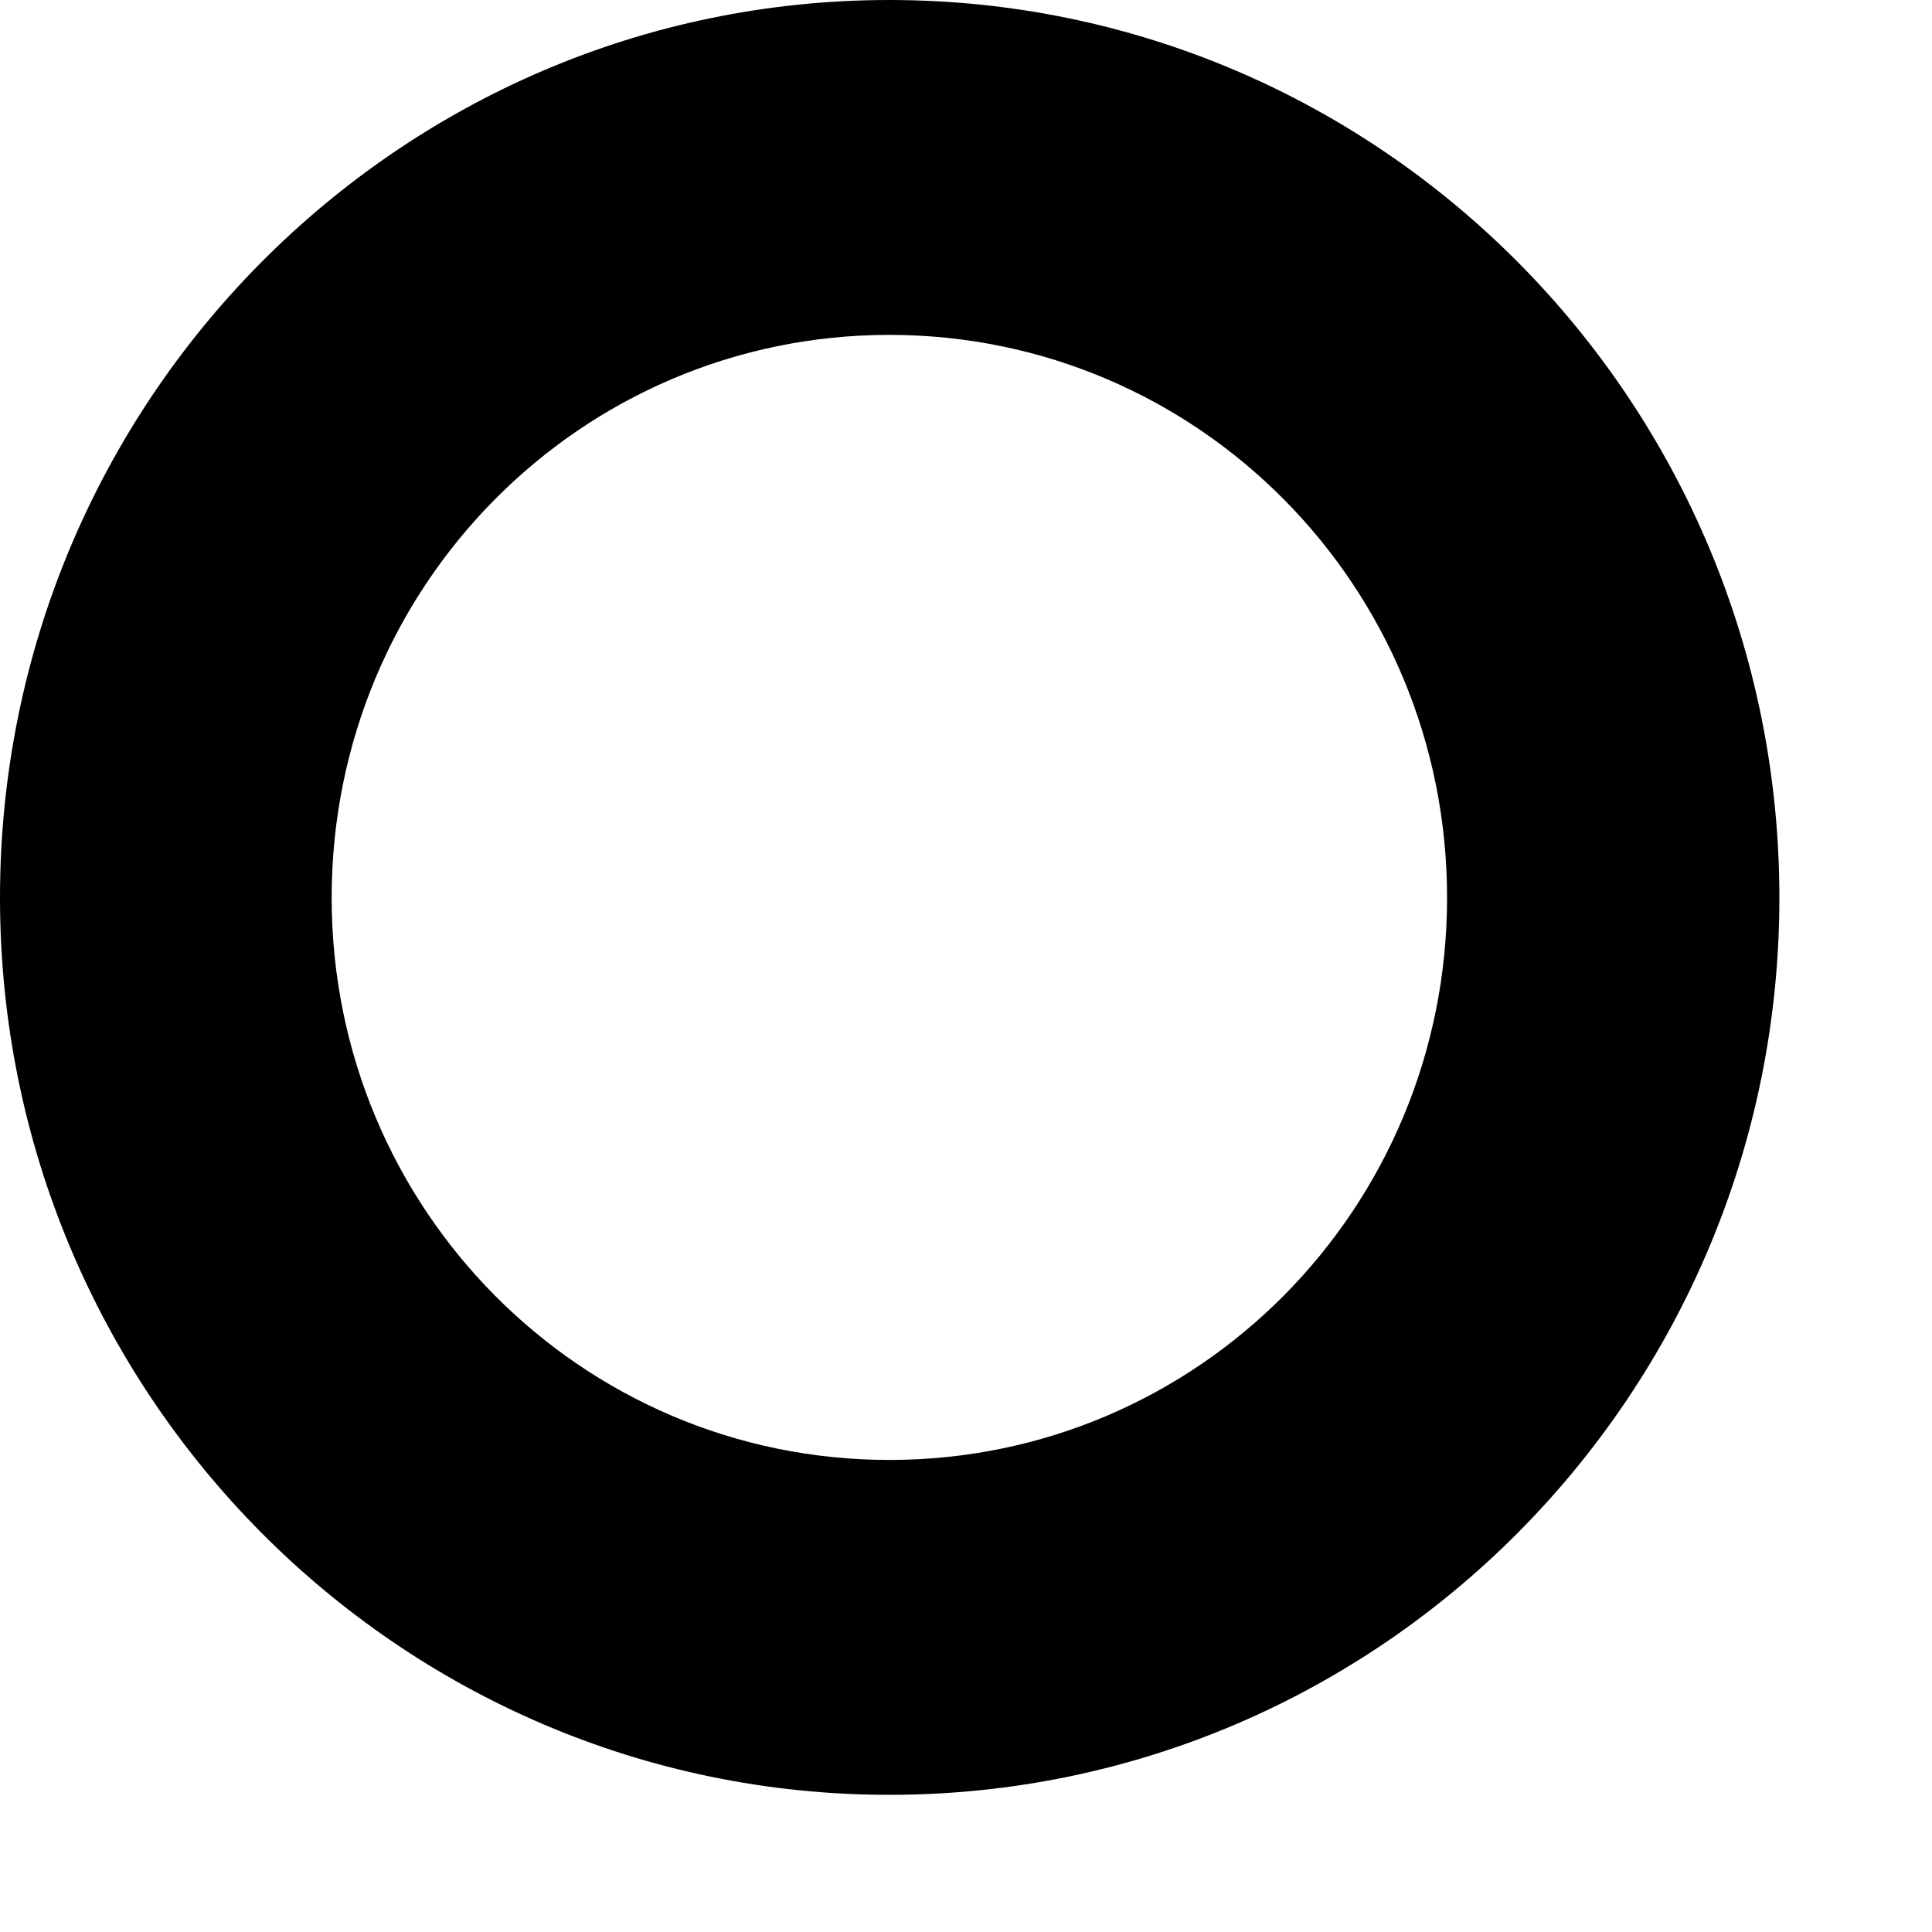 <?xml version="1.0" encoding="utf-8"?>
<svg xmlns="http://www.w3.org/2000/svg" fill="none" height="100%" overflow="visible" preserveAspectRatio="none" style="display: block;" viewBox="0 0 3 3" width="100%">
<path d="M1.381 0C0.619 0 0 0.624 0 1.394C0 2.163 0.619 2.787 1.381 2.787C2.144 2.787 2.763 2.163 2.763 1.394C2.763 0.624 2.144 0 1.381 0ZM1.381 2.267C0.902 2.267 0.515 1.877 0.515 1.394C0.515 0.91 0.902 0.52 1.381 0.52C1.86 0.52 2.247 0.91 2.247 1.394C2.247 1.877 1.86 2.267 1.381 2.267Z" fill="black" id="Vector"/>
</svg>